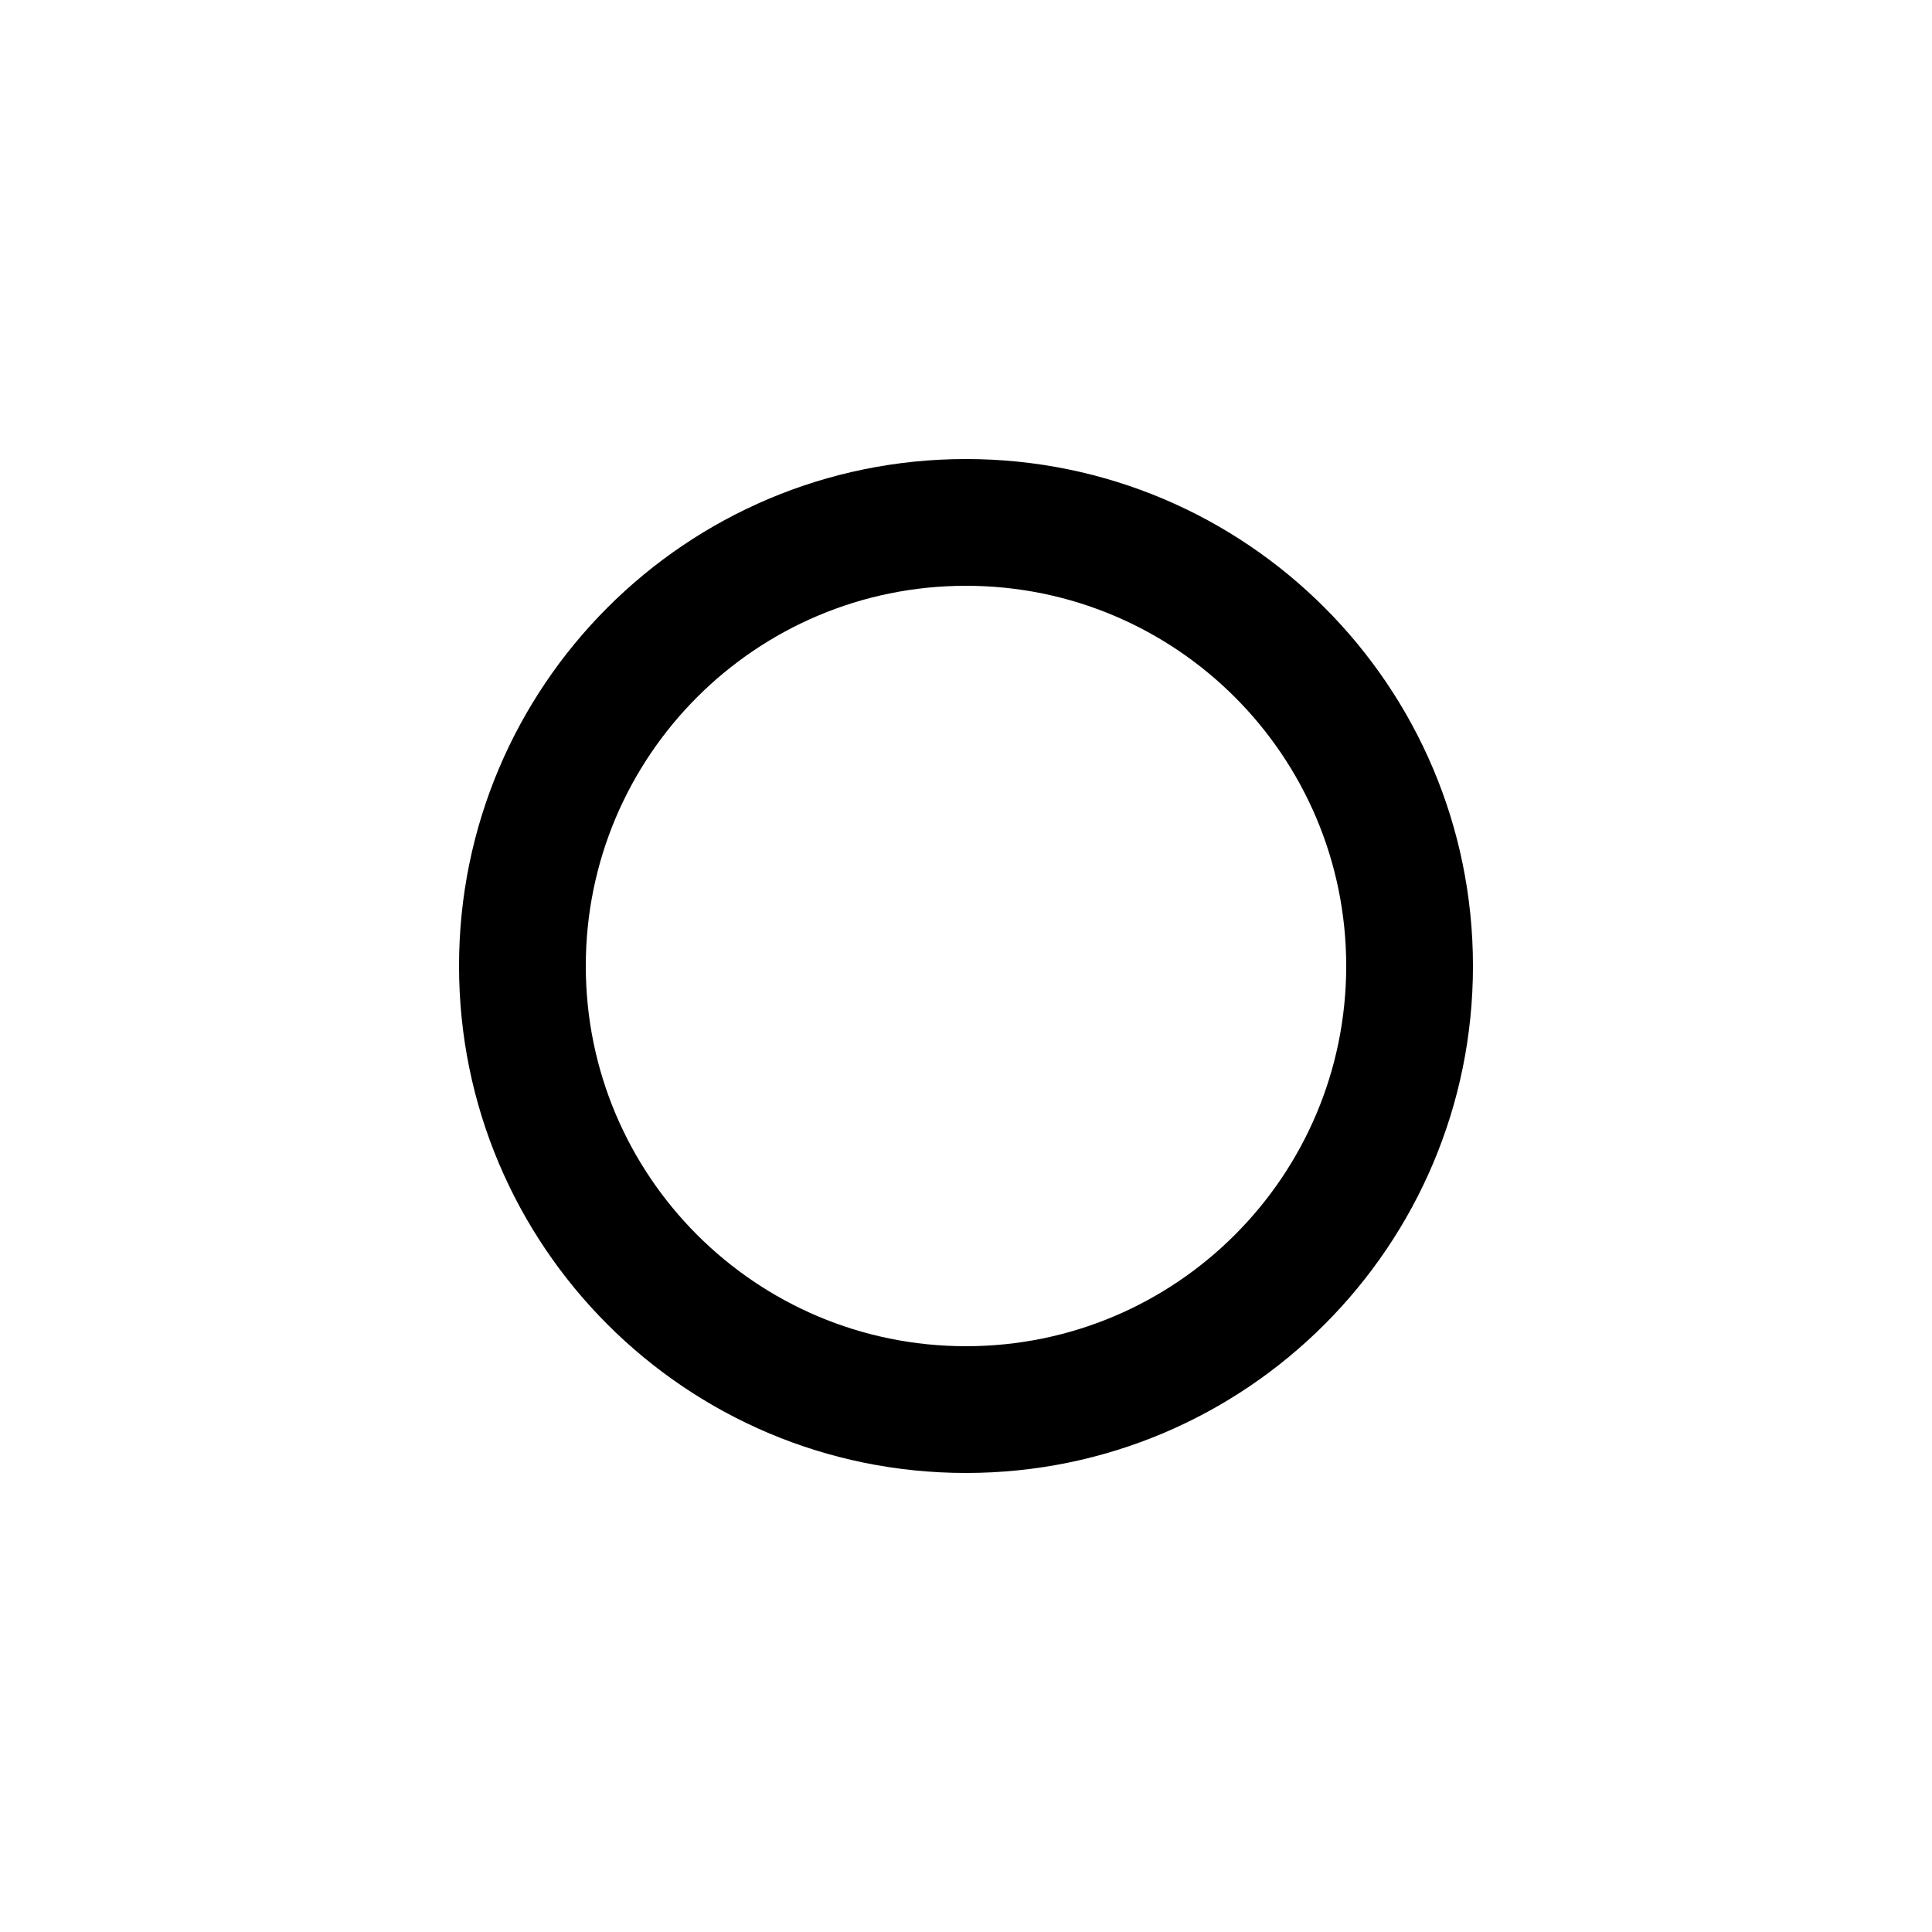 <?xml version="1.0" encoding="UTF-8"?>
<!-- Uploaded to: SVG Repo, www.svgrepo.com, Generator: SVG Repo Mixer Tools -->
<svg fill="#000000" width="800px" height="800px" version="1.1" viewBox="144 144 512 512" xmlns="http://www.w3.org/2000/svg">
 <path d="m400 265.65c-74.195 0-134.35 60.145-134.35 134.35 0 74.203 60.152 134.35 134.35 134.35 74.207 0 134.35-60.145 134.35-134.35-0.004-74.203-60.148-134.35-134.35-134.35zm0 235.11c-55.66 0-100.76-45.102-100.76-100.76s45.102-100.76 100.76-100.76 100.76 45.102 100.76 100.76-45.102 100.76-100.76 100.76z"/>
</svg>